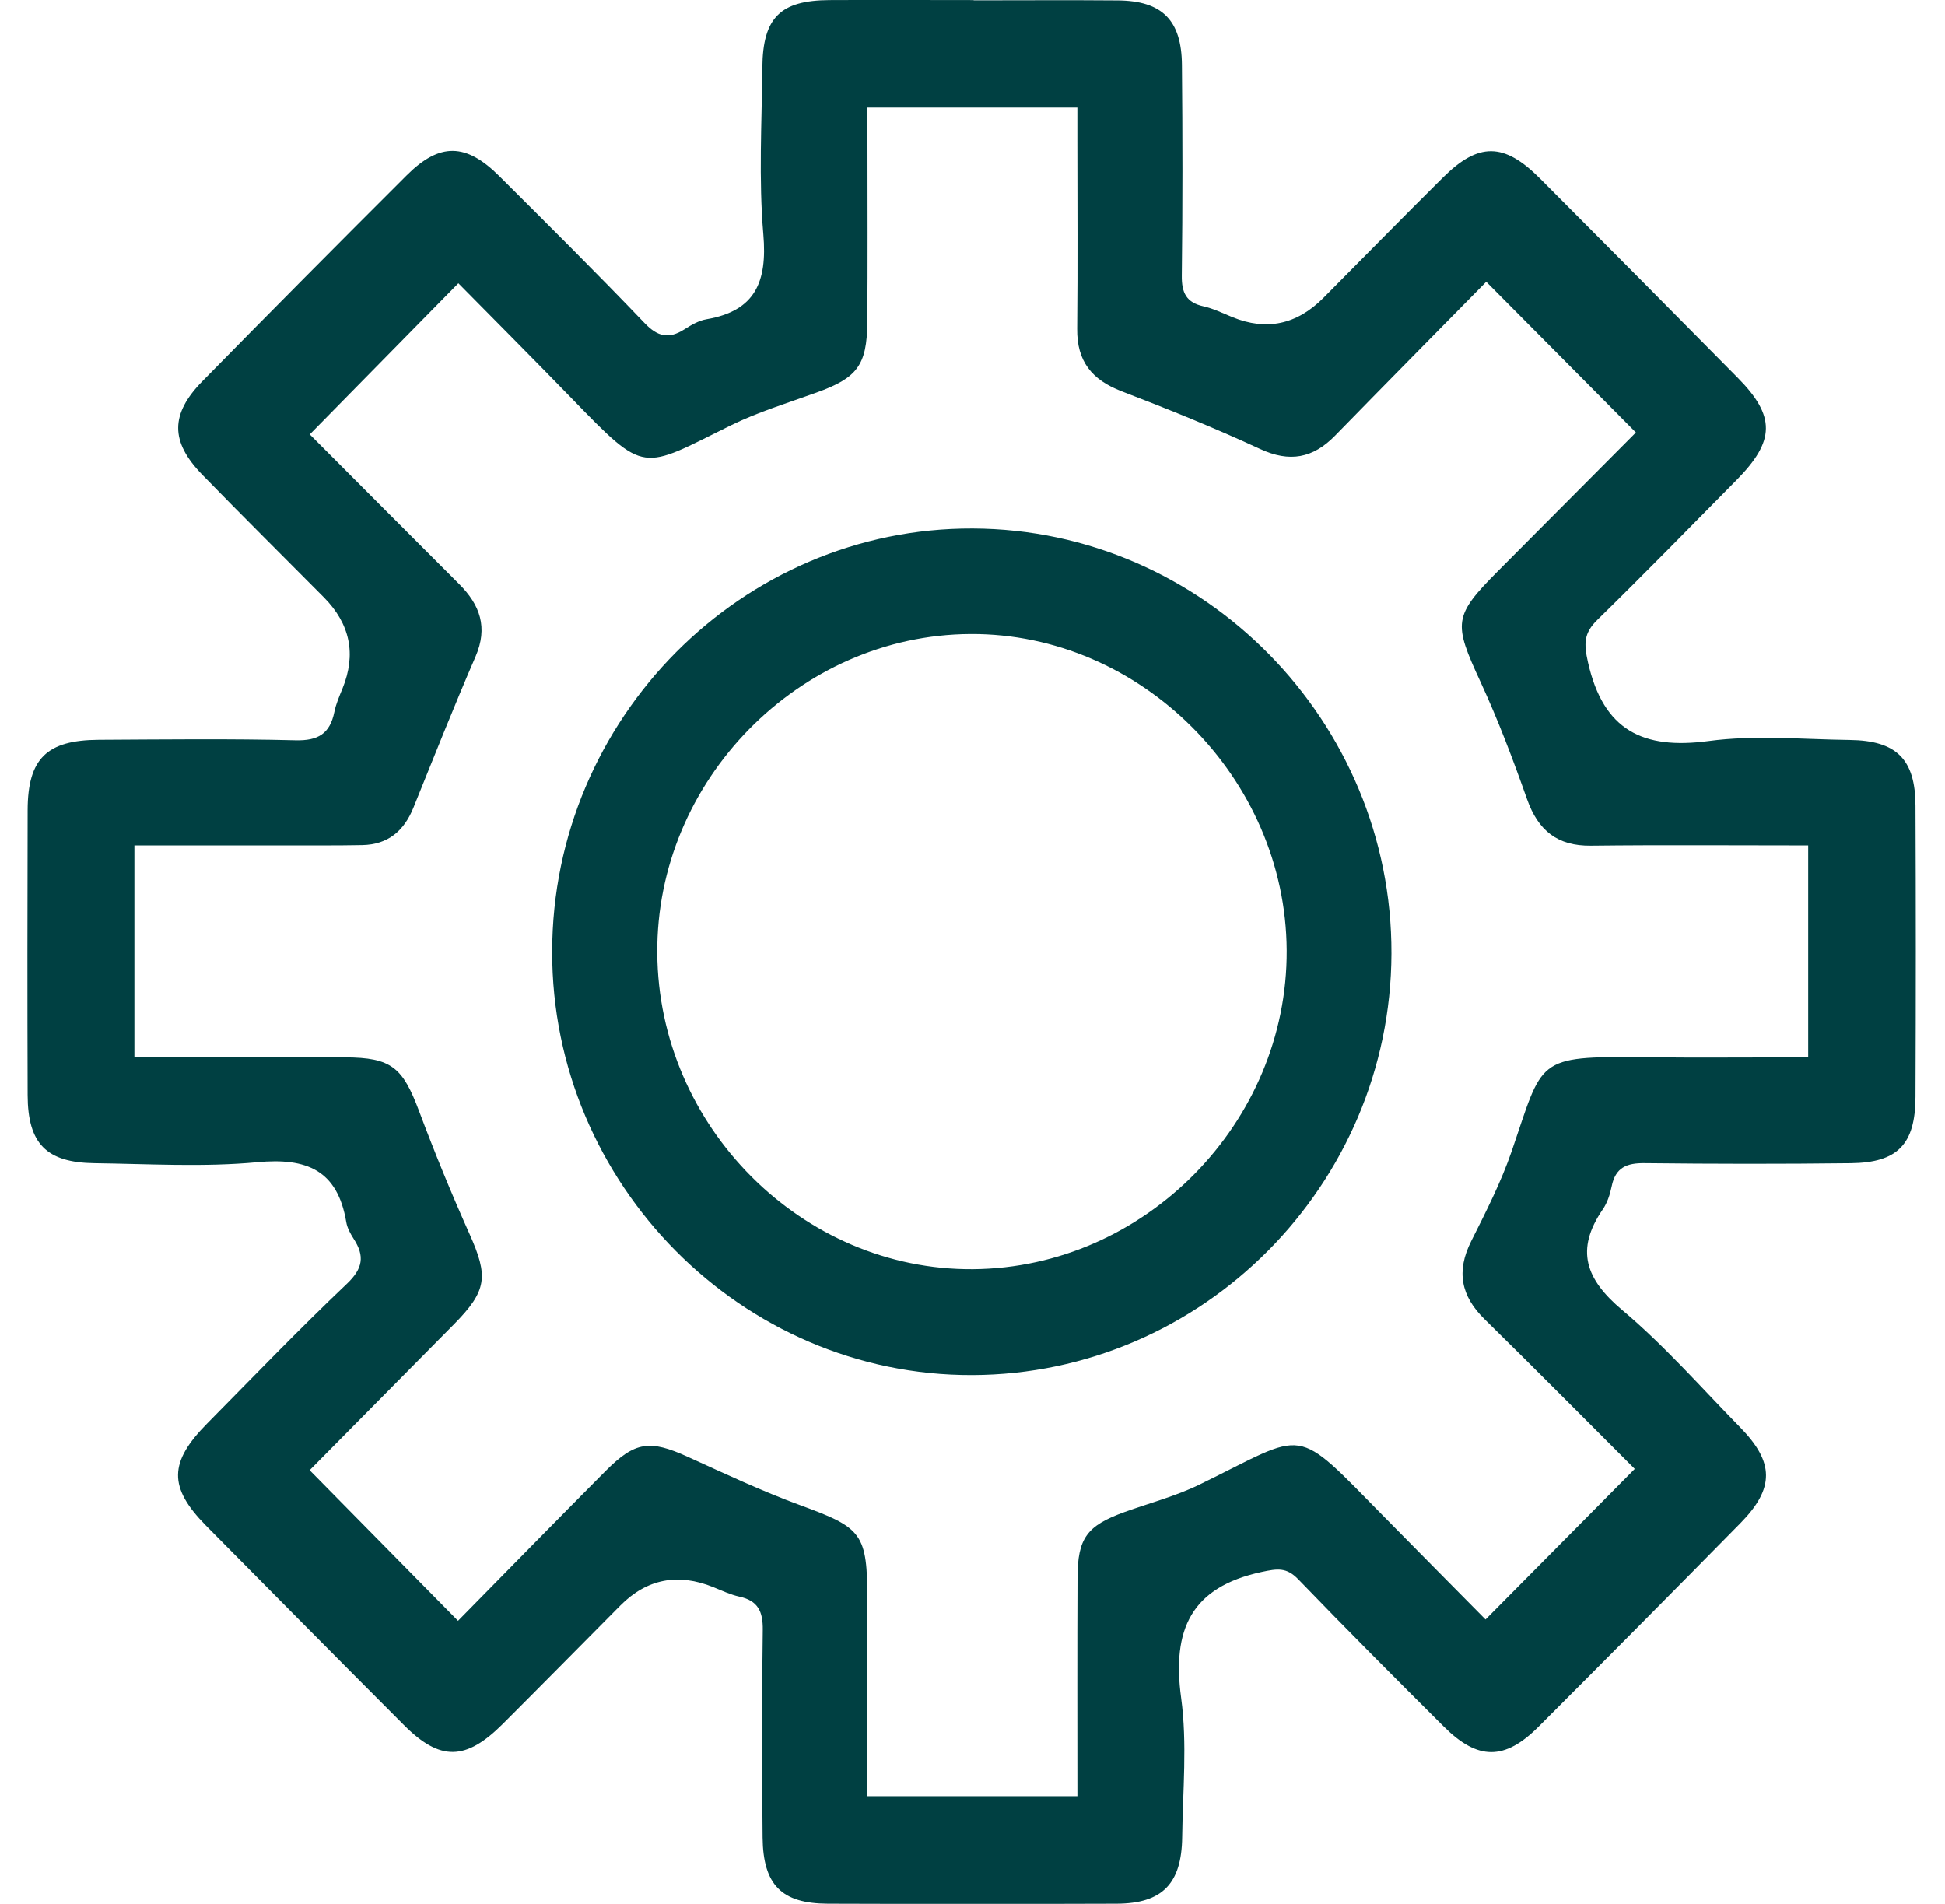 <svg width="47" height="46" viewBox="0 0 47 46" fill="none" xmlns="http://www.w3.org/2000/svg">
<path d="M23.529 0.008C24.692 0.008 25.855 -0 27.018 0.01C28.081 0.02 28.552 0.486 28.561 1.568C28.577 3.265 28.579 4.961 28.558 6.658C28.552 7.078 28.669 7.31 29.083 7.402C29.322 7.456 29.55 7.568 29.778 7.662C30.602 8 31.336 7.845 31.979 7.198C32.941 6.228 33.897 5.252 34.868 4.289C35.729 3.433 36.344 3.439 37.213 4.311C38.81 5.912 40.402 7.518 41.991 9.127C42.908 10.055 42.9 10.649 41.963 11.598C40.846 12.73 39.735 13.867 38.598 14.979C38.271 15.299 38.271 15.553 38.374 16.007C38.745 17.648 39.703 18.116 41.287 17.904C42.406 17.754 43.561 17.864 44.698 17.878C45.829 17.892 46.283 18.344 46.287 19.466C46.297 21.811 46.297 24.158 46.287 26.503C46.283 27.649 45.857 28.093 44.72 28.105C43.063 28.125 41.404 28.123 39.745 28.104C39.31 28.098 39.037 28.207 38.945 28.666C38.906 28.858 38.84 29.062 38.731 29.22C38.058 30.2 38.318 30.91 39.199 31.651C40.221 32.511 41.112 33.529 42.051 34.488C42.878 35.332 42.884 35.958 42.061 36.797C40.441 38.445 38.812 40.086 37.179 41.72C36.358 42.541 35.711 42.538 34.886 41.714C33.707 40.54 32.53 39.359 31.375 38.161C31.09 37.865 30.873 37.897 30.484 37.981C28.782 38.349 28.317 39.373 28.542 41.024C28.692 42.126 28.581 43.267 28.567 44.389C28.554 45.514 28.085 45.992 26.984 45.996C24.658 46.004 22.331 46.004 20.005 45.996C18.888 45.992 18.44 45.544 18.428 44.397C18.412 42.724 18.408 41.054 18.432 39.381C18.438 38.933 18.315 38.675 17.868 38.577C17.654 38.531 17.448 38.433 17.241 38.349C16.381 38 15.631 38.147 14.991 38.791C14.046 39.743 13.104 40.7 12.155 41.648C11.257 42.547 10.635 42.559 9.756 41.676C8.159 40.076 6.568 38.469 4.978 36.861C4.067 35.936 4.077 35.332 5.012 34.388C6.129 33.257 7.232 32.109 8.385 31.015C8.77 30.648 8.816 30.348 8.548 29.934C8.469 29.81 8.391 29.67 8.367 29.526C8.155 28.271 7.411 27.969 6.218 28.081C4.919 28.203 3.597 28.122 2.286 28.105C1.119 28.09 0.672 27.633 0.668 26.459C0.66 24.164 0.662 21.867 0.668 19.573C0.672 18.328 1.129 17.88 2.391 17.874C3.974 17.866 5.56 17.846 7.141 17.886C7.685 17.9 7.973 17.728 8.08 17.2C8.119 17.006 8.201 16.82 8.276 16.636C8.613 15.81 8.463 15.076 7.826 14.433C6.845 13.444 5.857 12.466 4.887 11.468C4.111 10.669 4.111 10.005 4.895 9.207C6.532 7.54 8.177 5.882 9.83 4.233C10.627 3.439 11.261 3.451 12.066 4.255C13.245 5.43 14.427 6.604 15.576 7.806C15.894 8.139 16.162 8.197 16.535 7.96C16.701 7.854 16.884 7.746 17.073 7.714C18.251 7.512 18.543 6.812 18.446 5.666C18.331 4.329 18.408 2.973 18.422 1.626C18.434 0.426 18.856 0.01 20.039 0.002C21.202 -0.004 22.365 0.002 23.527 0.002L23.529 0.008ZM7.484 35.524C8.689 36.746 9.864 37.939 11.068 39.161C12.223 37.987 13.421 36.761 14.632 35.544C15.348 34.824 15.703 34.784 16.616 35.198C17.515 35.606 18.412 36.03 19.338 36.368C20.841 36.919 20.958 37.045 20.96 38.681C20.96 40.246 20.96 41.81 20.96 43.399H26.035C26.035 41.606 26.03 39.864 26.038 38.123C26.041 37.161 26.264 36.862 27.177 36.532C27.782 36.314 28.413 36.15 28.986 35.87C31.637 34.578 31.218 34.388 33.471 36.672C34.318 37.533 35.169 38.391 35.898 39.129C37.138 37.877 38.302 36.703 39.503 35.492C38.34 34.33 37.116 33.093 35.876 31.875C35.302 31.313 35.185 30.716 35.552 29.986C35.909 29.276 36.273 28.562 36.531 27.811C37.294 25.587 37.09 25.515 39.709 25.545C41.037 25.559 42.362 25.547 43.694 25.547V20.427C41.904 20.427 40.176 20.413 38.445 20.433C37.634 20.443 37.169 20.067 36.901 19.31C36.562 18.35 36.201 17.394 35.774 16.471C35.118 15.051 35.116 14.887 36.197 13.799C37.33 12.658 38.465 11.518 39.531 10.449C38.3 9.211 37.136 8.036 35.915 6.808C34.729 8.014 33.49 9.267 32.26 10.527C31.727 11.073 31.163 11.178 30.451 10.848C29.353 10.339 28.23 9.885 27.101 9.453C26.387 9.179 26.02 8.731 26.03 7.944C26.045 6.422 26.034 4.899 26.034 3.377C26.034 3.117 26.034 2.855 26.034 2.599H20.962C20.962 2.911 20.962 3.179 20.962 3.447C20.962 4.895 20.97 6.342 20.958 7.79C20.95 8.829 20.71 9.133 19.731 9.485C19.035 9.737 18.319 9.953 17.656 10.279C15.483 11.35 15.62 11.484 13.822 9.633C12.878 8.661 11.923 7.702 11.076 6.844C9.84 8.103 8.683 9.279 7.486 10.495C8.639 11.652 9.866 12.884 11.096 14.113C11.6 14.615 11.796 15.161 11.491 15.865C10.967 17.074 10.483 18.296 9.989 19.517C9.76 20.081 9.371 20.407 8.754 20.419C8.433 20.425 8.111 20.427 7.79 20.427C6.286 20.427 4.784 20.427 3.248 20.427V25.545C3.567 25.545 3.835 25.545 4.105 25.545C5.516 25.545 6.927 25.539 8.338 25.547C9.459 25.553 9.729 25.785 10.127 26.847C10.502 27.847 10.907 28.836 11.344 29.81C11.806 30.842 11.772 31.183 10.969 31.997C9.784 33.197 8.598 34.396 7.488 35.518L7.484 35.524Z" fill="#004042"/>
<path d="M13.343 22.99C13.351 17.356 17.933 12.747 23.506 12.769C29.082 12.789 33.642 17.422 33.624 23.042C33.604 28.634 29.058 33.206 23.494 33.224C17.928 33.242 13.333 28.61 13.343 22.99ZM15.883 23.026C15.909 27.22 19.383 30.697 23.514 30.665C27.665 30.631 31.114 27.126 31.092 22.962C31.07 18.797 27.57 15.297 23.451 15.319C19.308 15.341 15.855 18.857 15.883 23.026Z" fill="#004042"/>
</svg>
